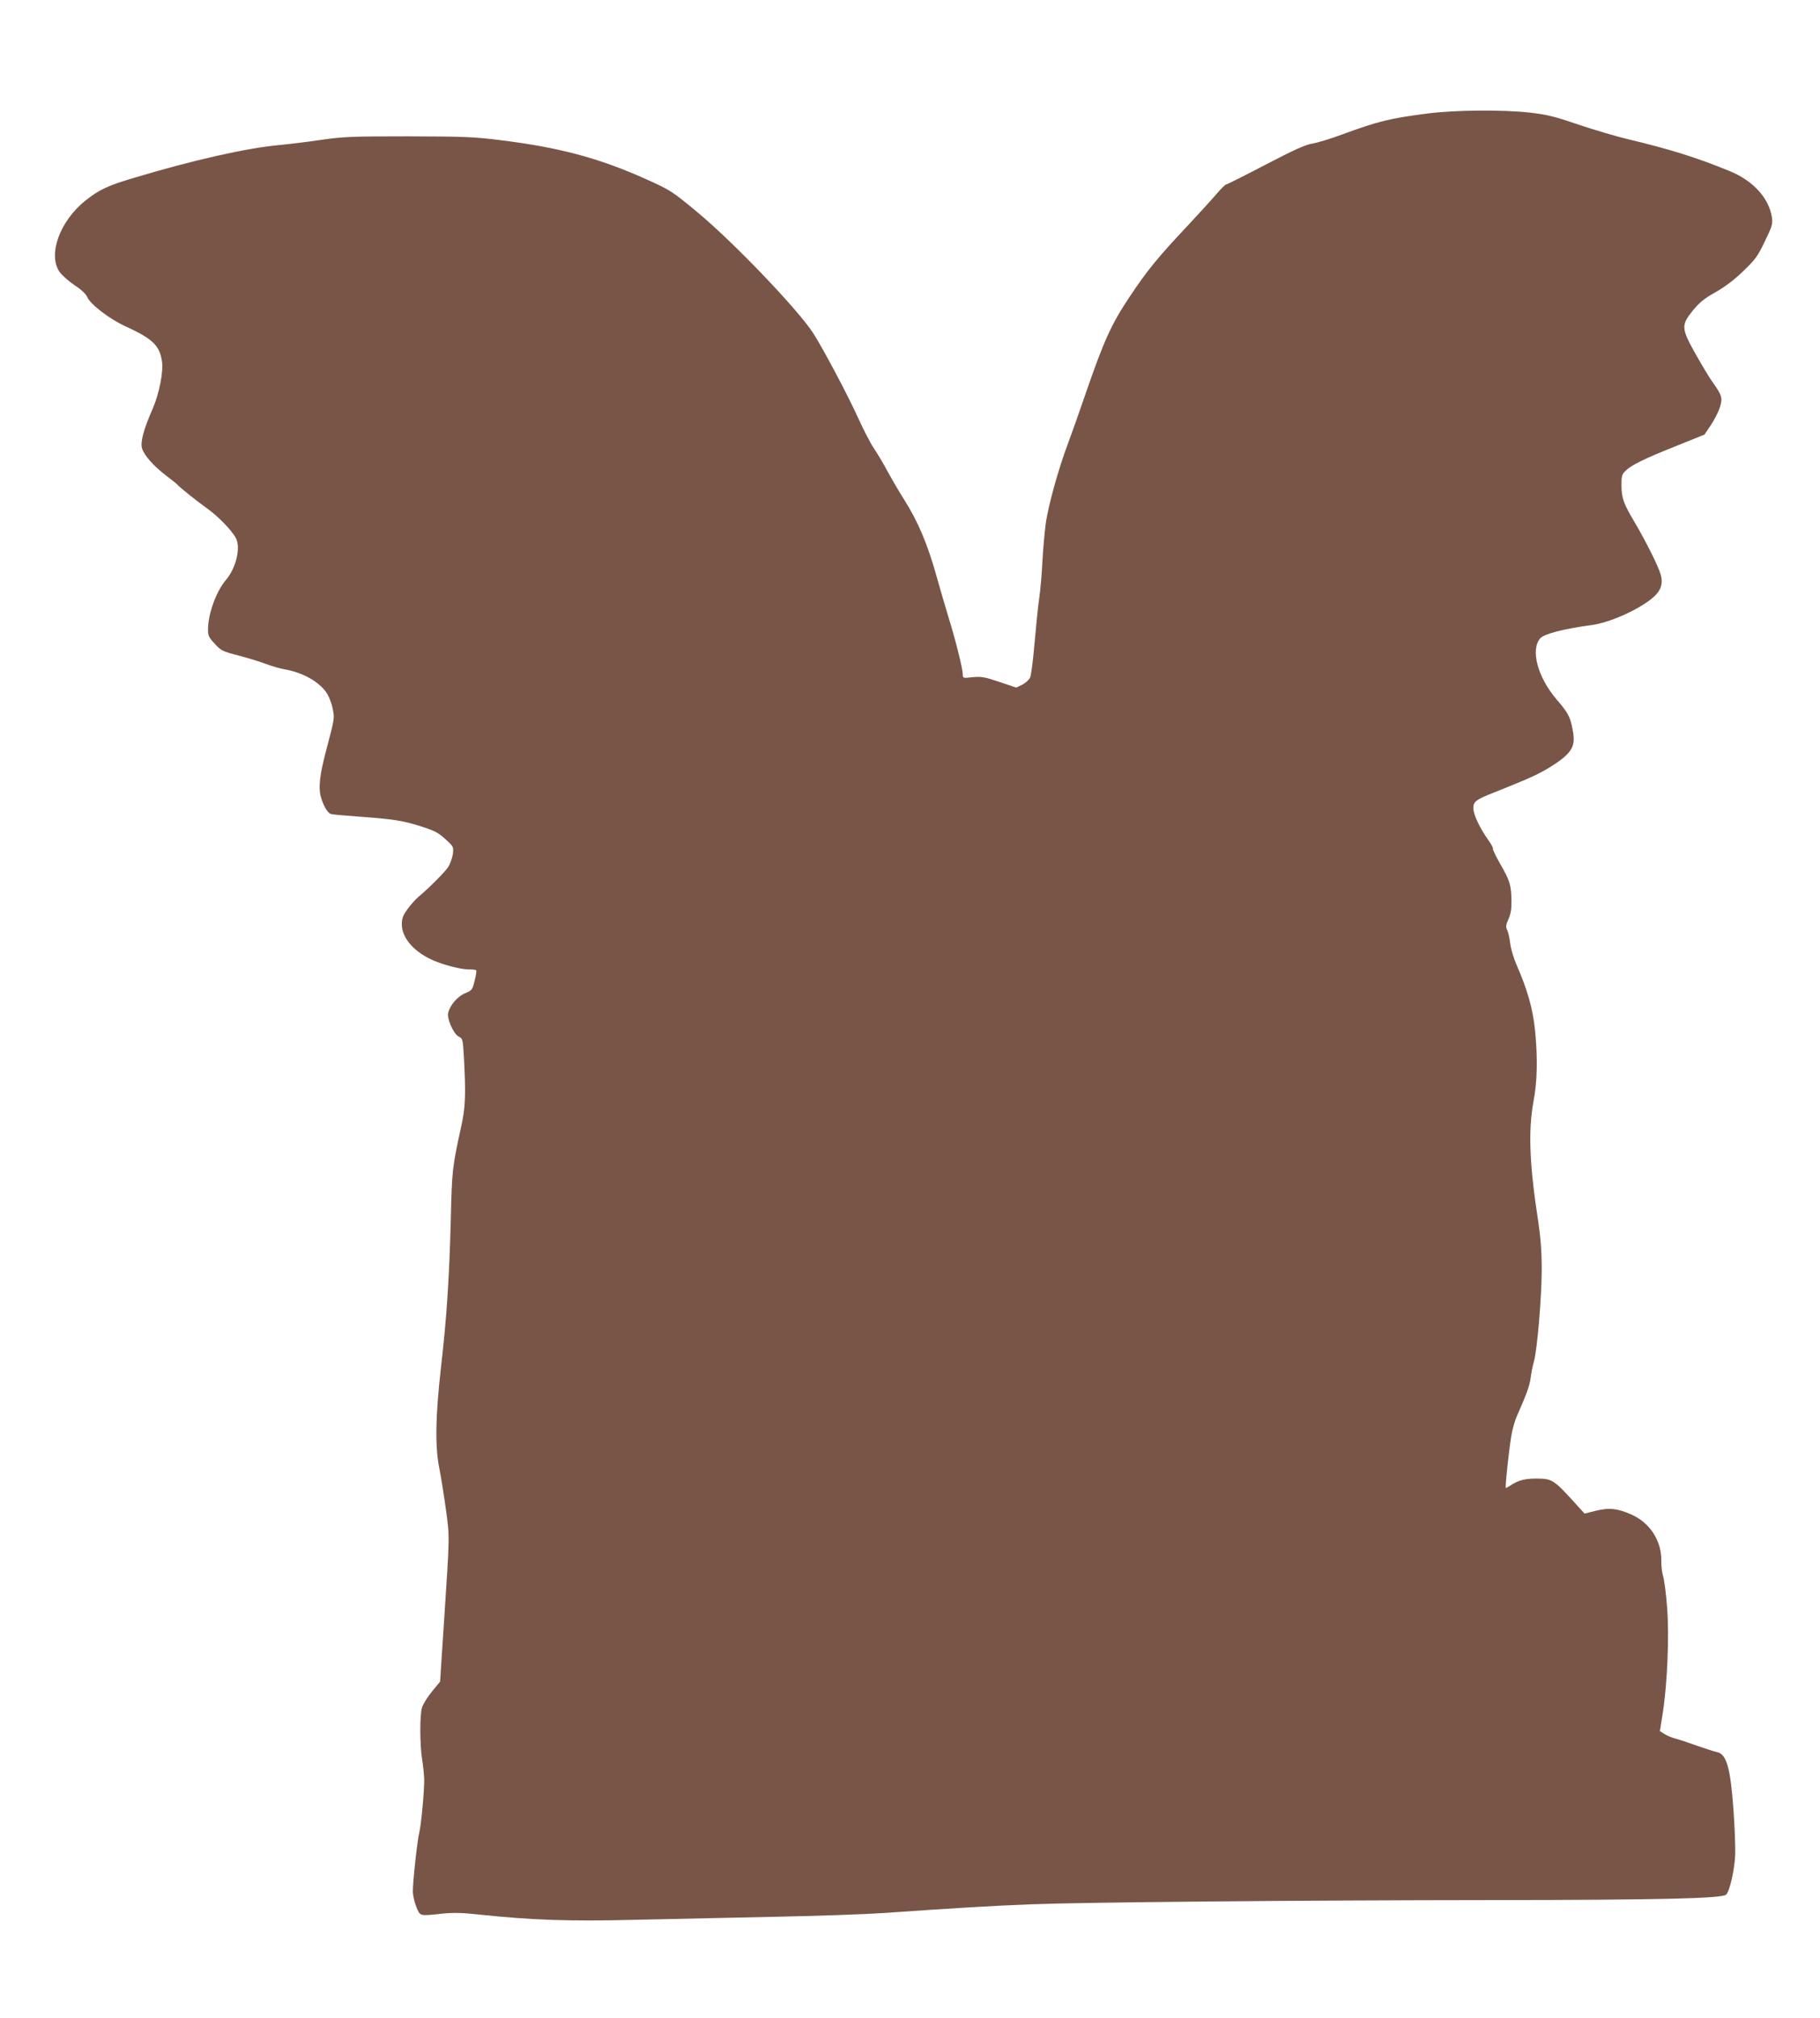 <?xml version="1.0" standalone="no"?>
<!DOCTYPE svg PUBLIC "-//W3C//DTD SVG 20010904//EN"
 "http://www.w3.org/TR/2001/REC-SVG-20010904/DTD/svg10.dtd">
<svg version="1.0" xmlns="http://www.w3.org/2000/svg"
 width="1155pt" height="1280pt" viewBox="0 0 1155 1280"
 preserveAspectRatio="xMidYMid meet">
<g transform="translate(0,1280) scale(0.1,-0.1)"
fill="#795548" stroke="none">
<path d="M9060 12080 c-241 -31 -310 -48 -540 -132 -74 -28 -161 -54 -192 -59
-44 -7 -117 -40 -297 -134 -132 -69 -244 -125 -249 -125 -6 0 -34 -28 -63 -62
-30 -35 -113 -126 -185 -203 -188 -200 -254 -281 -364 -446 -116 -173 -165
-281 -278 -609 -44 -129 -96 -275 -115 -325 -59 -156 -126 -396 -141 -510 -8
-60 -17 -168 -21 -240 -3 -71 -12 -175 -20 -230 -8 -55 -21 -185 -30 -289 -9
-105 -21 -201 -28 -215 -7 -14 -29 -34 -50 -45 l-38 -18 -107 36 c-95 32 -114
35 -170 30 -61 -7 -62 -6 -62 17 0 36 -48 228 -91 364 -20 66 -53 179 -73 250
-57 208 -121 359 -208 495 -30 47 -76 126 -103 175 -26 50 -66 116 -88 149
-22 32 -66 117 -99 190 -69 152 -221 438 -287 542 -97 150 -507 579 -738 770
-158 131 -167 137 -320 206 -302 136 -558 204 -938 250 -157 20 -231 22 -575
23 -356 0 -410 -2 -550 -22 -85 -13 -204 -27 -265 -33 -211 -19 -555 -97 -934
-211 -158 -47 -214 -74 -298 -141 -163 -129 -241 -343 -165 -453 16 -22 59
-60 96 -85 43 -28 72 -56 80 -75 20 -46 141 -139 242 -185 174 -80 217 -122
232 -223 10 -66 -18 -205 -59 -300 -57 -129 -79 -211 -68 -250 12 -44 74 -114
153 -174 33 -25 66 -51 71 -57 20 -22 122 -103 186 -149 71 -50 160 -141 186
-191 32 -60 1 -190 -63 -265 -61 -71 -113 -213 -114 -313 0 -41 5 -52 43 -92
40 -44 48 -48 152 -75 61 -16 139 -40 175 -54 36 -13 86 -28 110 -32 115 -19
218 -75 269 -145 16 -22 34 -66 41 -100 14 -67 15 -62 -39 -266 -41 -155 -51
-237 -36 -295 15 -57 44 -107 65 -113 8 -3 85 -10 170 -16 221 -16 284 -25
400 -62 88 -28 111 -40 156 -81 53 -48 53 -49 48 -95 -4 -26 -17 -63 -31 -84
-23 -34 -124 -135 -188 -188 -17 -14 -47 -48 -68 -76 -30 -42 -37 -60 -37 -98
0 -88 81 -179 205 -231 68 -29 173 -55 218 -55 24 0 46 -2 49 -5 3 -3 -1 -33
-10 -67 -14 -58 -17 -61 -62 -80 -46 -19 -94 -74 -106 -124 -9 -35 34 -132 65
-149 28 -14 28 -16 35 -132 13 -241 10 -320 -19 -448 -54 -247 -57 -272 -64
-575 -10 -383 -26 -626 -62 -940 -36 -317 -39 -512 -10 -650 10 -52 29 -168
41 -258 24 -176 24 -157 -11 -692 -5 -80 -13 -202 -18 -272 l-8 -126 -51 -62
c-28 -34 -57 -80 -64 -103 -15 -49 -14 -241 2 -337 6 -36 11 -90 12 -120 1
-72 -19 -284 -31 -335 -13 -51 -41 -310 -41 -372 0 -26 10 -71 22 -100 25 -60
17 -59 165 -43 71 7 127 6 235 -6 330 -35 574 -44 993 -33 220 5 616 13 880
19 264 5 577 16 695 24 443 31 692 46 930 55 325 13 1694 26 2945 27 1058 1
1446 10 1470 35 23 24 53 160 57 254 1 50 -3 176 -11 280 -19 270 -44 358
-105 370 -17 3 -74 22 -126 40 -52 19 -113 39 -135 45 -22 5 -54 18 -71 29
l-30 19 18 113 c29 188 42 489 28 667 -6 85 -18 175 -25 200 -8 26 -13 70 -12
97 3 127 -70 243 -188 296 -89 40 -144 46 -231 24 l-68 -17 -35 38 c-163 181
-167 184 -277 184 -67 0 -114 -13 -157 -43 -16 -10 -30 -18 -31 -16 -5 6 20
242 35 329 6 41 23 100 37 130 61 138 80 191 86 241 4 30 13 77 21 104 21 76
49 410 49 585 0 109 -7 198 -22 300 -56 361 -64 574 -31 758 26 137 28 282 10
462 -14 133 -49 254 -115 405 -20 45 -38 106 -42 140 -4 33 -12 71 -19 84 -10
21 -9 32 8 70 15 35 20 65 19 121 -2 97 -11 125 -73 232 -28 49 -48 92 -45 95
3 3 -10 28 -30 55 -53 75 -94 161 -94 201 0 41 16 54 123 96 205 82 256 104
324 141 41 22 96 59 124 82 64 55 76 93 59 180 -15 81 -30 108 -101 190 -121
141 -168 317 -104 389 26 28 149 60 328 84 107 14 283 91 375 164 61 48 78 93
61 156 -14 51 -95 213 -166 333 -70 118 -82 151 -83 233 0 58 3 70 25 91 36
37 118 77 321 158 l181 73 41 61 c22 33 48 84 57 113 18 59 14 74 -51 165 -19
27 -65 104 -104 173 -91 162 -92 182 -17 275 42 51 72 76 142 115 59 33 119
78 177 134 78 75 93 95 138 190 46 95 51 110 45 151 -18 122 -118 233 -267
294 -203 84 -382 140 -643 202 -77 18 -221 61 -320 94 -154 53 -198 63 -310
76 -174 19 -475 16 -645 -6z"/>
</g>
</svg>
